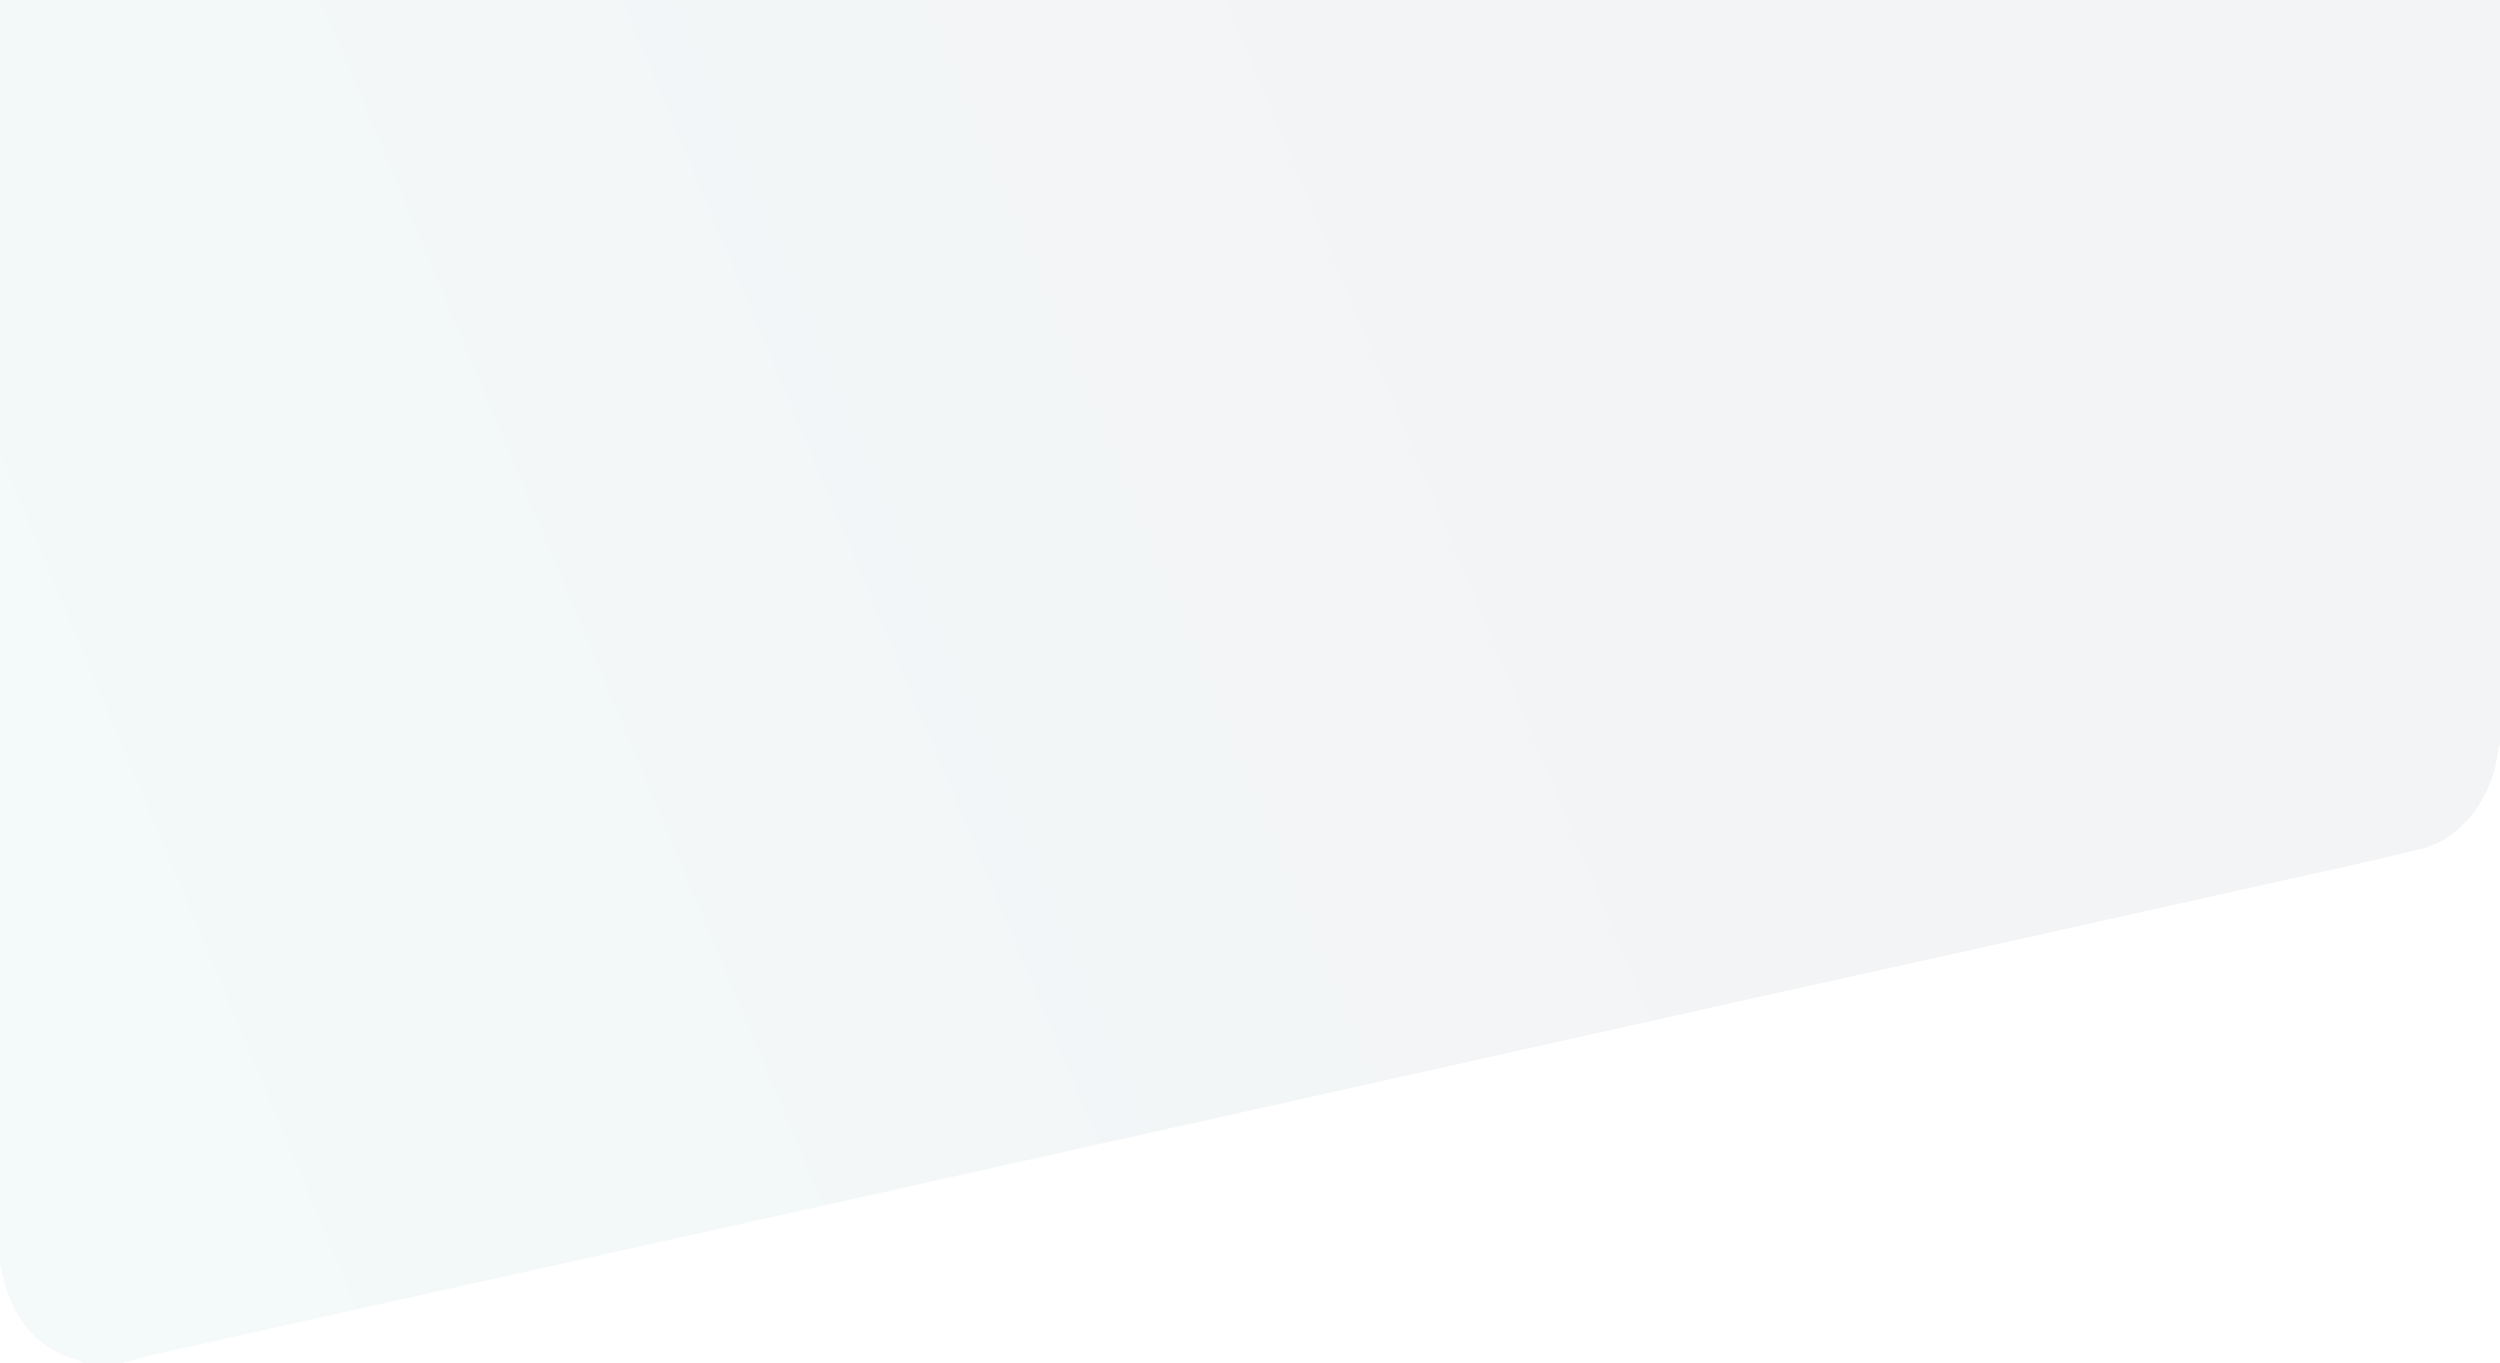 <svg xmlns="http://www.w3.org/2000/svg"  viewBox="0 0 1440 785" fill="none">
    <path opacity="0.05" fill-rule="evenodd" clip-rule="evenodd" d="M1440 0.001C1440 143.001 1440 286.001 1440 429.001C1439.73 429.531 1439.28 430.029 1439.22 430.596C1435.95 459.985 1417.87 483.202 1394.41 489.001C1365.45 496.161 1336.33 502.34 1307.26 508.841C1253.44 520.878 1199.61 532.867 1145.78 544.827C1100.2 554.954 1054.61 564.962 1009.04 575.111C954.159 587.331 899.297 599.657 844.426 611.914C798.204 622.24 751.977 632.54 705.75 642.839C651.794 654.86 597.833 666.858 543.875 678.885C487.17 691.525 430.473 704.217 373.764 716.828C328.185 726.965 282.59 736.983 237.011 747.114C187.899 758.03 138.794 768.989 89.696 780.001C83.233 781.451 76.83 783.324 70.4 785.001C62.934 785.001 55.466 785.001 48 785.001C47.183 784.598 46.393 784.046 45.546 783.813C26.839 778.661 12.242 766.728 4.266 744.222C2.43 739.043 1.4 733.419 0 728C0 485.333 0 242.667 0 0C480.001 0.001 960.001 0.001 1440 0.001Z" fill="url(#paint0_linear_6_4)"/>
    <defs>
    <linearGradient id="paint0_linear_6_4" x1="962" y1="322.341" x2="162.424" y2="655.782" gradientUnits="userSpaceOnUse">
    <stop stop-color="#1D2452"/>
    <stop offset="1" stop-color="#1E908E"/>
    </linearGradient>
    </defs>
  </svg>